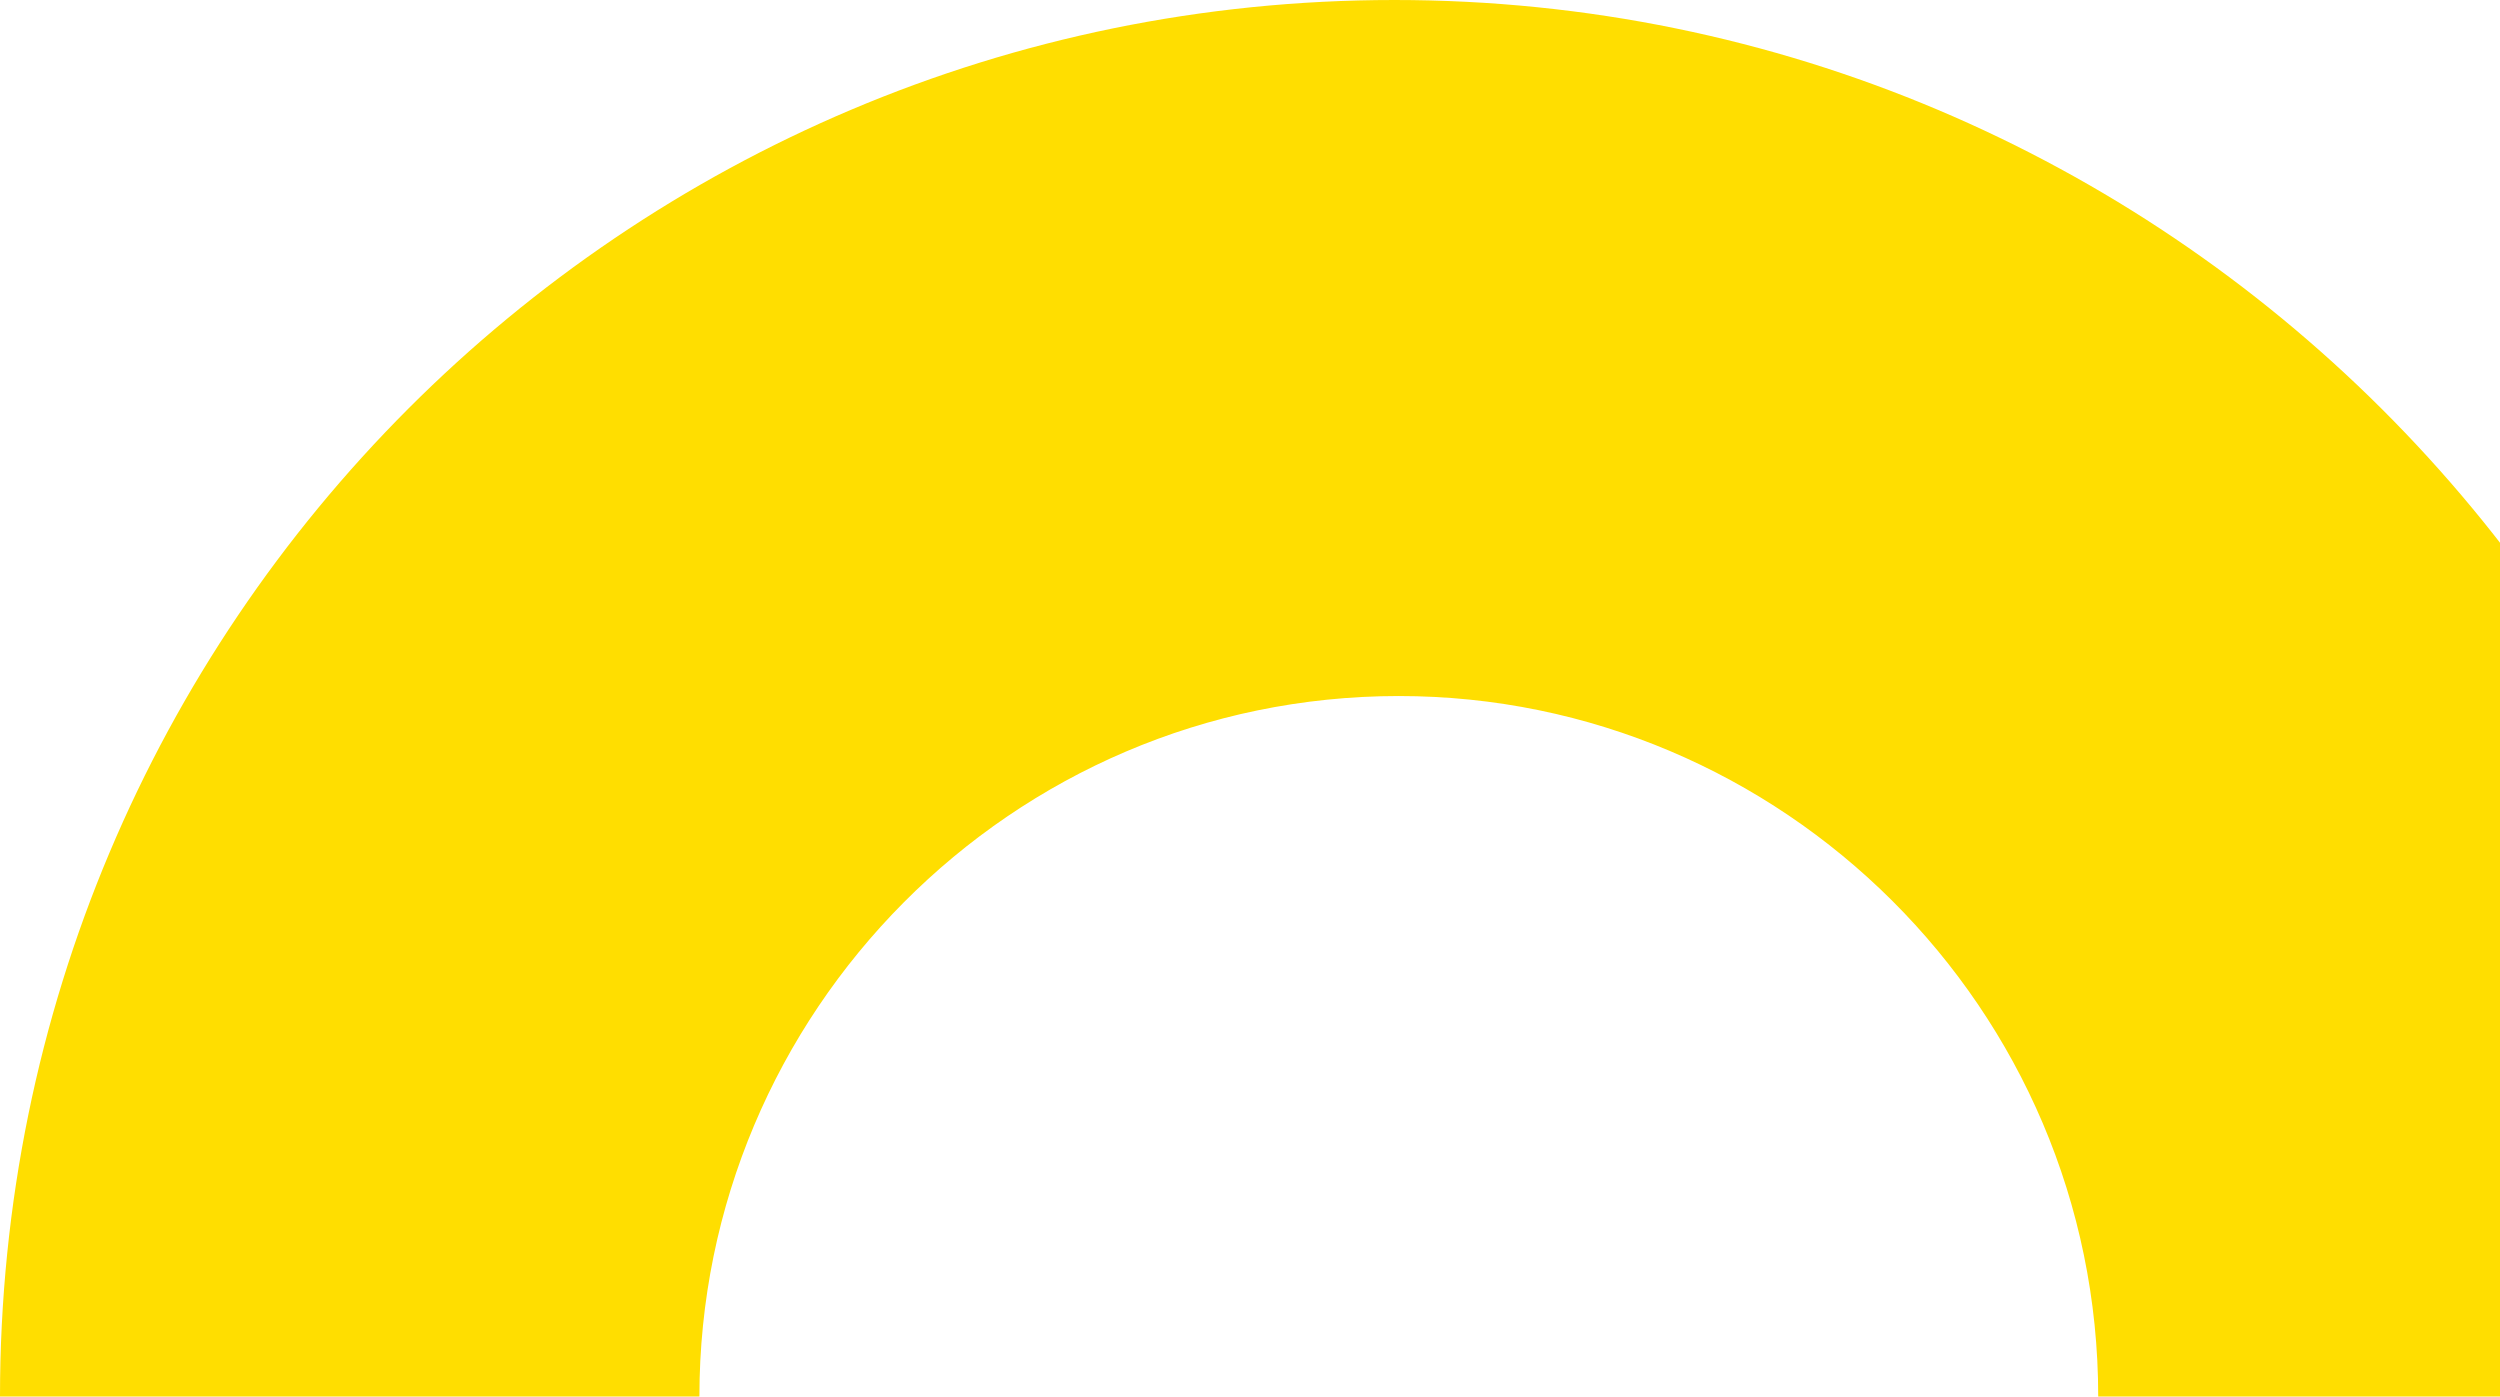 <svg width="1092" height="610" viewBox="0 0 1092 610" fill="none" xmlns="http://www.w3.org/2000/svg">
<path d="M609.054 0C272.42 0 0 272.843 0 610H305.5C305.5 442.396 441.71 304.026 611 304.026C778.344 304.026 916.5 440.447 916.5 610H1222C1218.11 272.843 945.688 0 609.054 0Z" fill="#FFDE00"/>
</svg>
